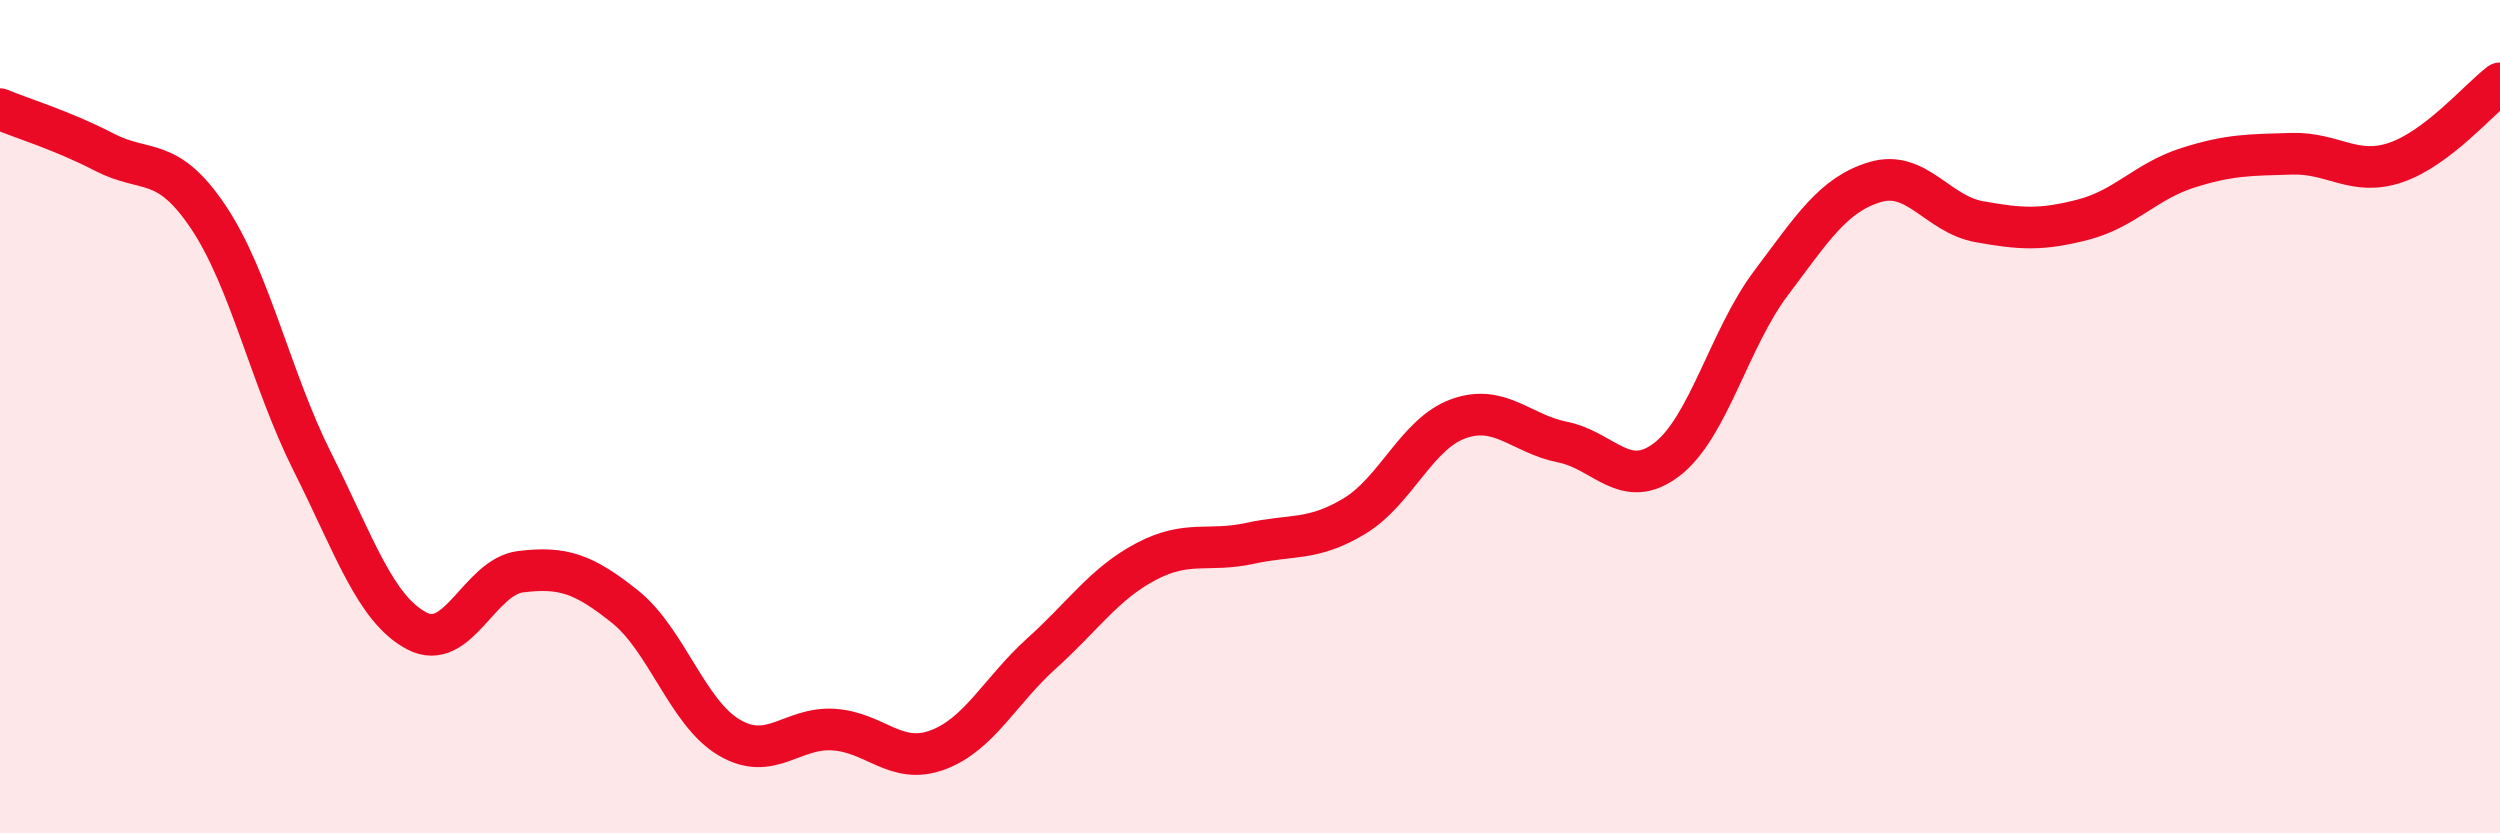 
    <svg width="60" height="20" viewBox="0 0 60 20" xmlns="http://www.w3.org/2000/svg">
      <path
        d="M 0,2.62 C 0.5,2.83 1.5,3.13 2.5,3.65 C 3.5,4.17 4,3.72 5,5.21 C 6,6.7 6.5,9.1 7.5,11.09 C 8.5,13.08 9,14.61 10,15.14 C 11,15.67 11.5,13.84 12.5,13.72 C 13.5,13.6 14,13.76 15,14.56 C 16,15.36 16.5,17.11 17.5,17.7 C 18.5,18.29 19,17.45 20,17.51 C 21,17.57 21.5,18.37 22.5,18 C 23.5,17.63 24,16.58 25,15.68 C 26,14.78 26.5,14.01 27.5,13.48 C 28.5,12.95 29,13.26 30,13.04 C 31,12.82 31.5,12.99 32.5,12.39 C 33.5,11.79 34,10.41 35,10.05 C 36,9.69 36.5,10.41 37.5,10.61 C 38.5,10.81 39,11.79 40,11.03 C 41,10.27 41.5,8.13 42.5,6.8 C 43.5,5.47 44,4.67 45,4.37 C 46,4.07 46.5,5.14 47.5,5.32 C 48.5,5.5 49,5.53 50,5.27 C 51,5.01 51.5,4.35 52.5,4.03 C 53.5,3.71 54,3.72 55,3.69 C 56,3.66 56.5,4.24 57.5,3.9 C 58.5,3.56 59.5,2.38 60,2L60 20L0 20Z"
        fill="#EB0A25"
        opacity="0.1"
        stroke-linecap="round"
        stroke-linejoin="round"
      />
      <path
        d="M 0,2.62 C 0.5,2.83 1.5,3.13 2.5,3.65 C 3.5,4.17 4,3.72 5,5.21 C 6,6.7 6.5,9.1 7.5,11.09 C 8.5,13.08 9,14.61 10,15.14 C 11,15.67 11.5,13.84 12.5,13.72 C 13.5,13.6 14,13.76 15,14.56 C 16,15.36 16.5,17.11 17.5,17.7 C 18.5,18.29 19,17.45 20,17.51 C 21,17.57 21.5,18.37 22.5,18 C 23.5,17.63 24,16.58 25,15.68 C 26,14.78 26.5,14.01 27.5,13.48 C 28.5,12.95 29,13.26 30,13.04 C 31,12.82 31.5,12.99 32.5,12.39 C 33.5,11.79 34,10.41 35,10.05 C 36,9.69 36.5,10.41 37.5,10.61 C 38.5,10.81 39,11.79 40,11.03 C 41,10.27 41.5,8.13 42.5,6.8 C 43.5,5.47 44,4.67 45,4.37 C 46,4.07 46.5,5.14 47.5,5.32 C 48.5,5.5 49,5.53 50,5.27 C 51,5.01 51.5,4.35 52.5,4.03 C 53.5,3.71 54,3.72 55,3.69 C 56,3.66 56.5,4.24 57.5,3.9 C 58.5,3.56 59.5,2.38 60,2"
        stroke="#EB0A25"
        stroke-width="1"
        fill="none"
        stroke-linecap="round"
        stroke-linejoin="round"
      />
    </svg>
  
